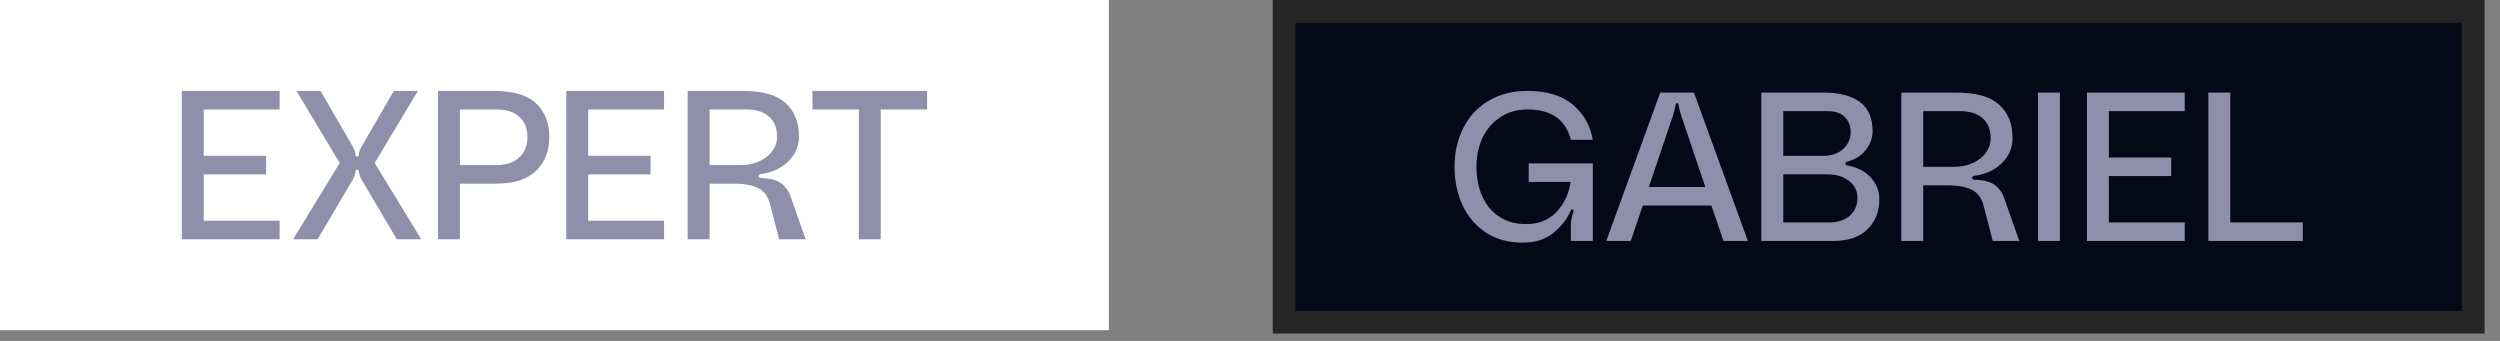 <svg xmlns="http://www.w3.org/2000/svg" width="110" height="15" viewBox="0 0 110 15" fill="none"><rect x="0" y="0" width="110" height="15" fill="#808080" stroke="none"/><g id="EXPERT GABRIEL"><g id="Frame 23"><rect width="48.792" height="14.528" fill="white"></rect><g id="EXPERT"><path d="M8.964 4.816V6.856H11.709V7.672H8.964V9.712H12.303V10.528H8V4H12.303V4.816H8.964Z" fill="#8F8FAC"></path><path d="M13.046 4H14.103L15.512 6.429C15.593 6.565 15.636 6.689 15.642 6.8C15.642 6.862 15.667 6.893 15.716 6.893C15.766 6.893 15.791 6.862 15.791 6.8C15.797 6.689 15.84 6.565 15.921 6.429L17.33 4H18.387L16.486 7.171L18.535 10.528H17.46L15.921 7.922C15.852 7.805 15.809 7.681 15.791 7.551C15.784 7.521 15.775 7.499 15.763 7.487C15.757 7.474 15.741 7.468 15.716 7.468C15.692 7.468 15.673 7.474 15.661 7.487C15.655 7.499 15.649 7.521 15.642 7.551C15.624 7.681 15.581 7.805 15.512 7.922L13.973 10.528H12.898L14.947 7.171L13.046 4Z" fill="#8F8FAC"></path><path d="M21.703 4C22.575 4 23.203 4.182 23.586 4.547C23.975 4.912 24.17 5.409 24.17 6.04C24.17 6.652 23.972 7.147 23.576 7.524C23.187 7.895 22.612 8.08 21.852 8.08H20.238V10.528H19.274V4H21.703ZM21.843 7.264C22.275 7.264 22.609 7.153 22.844 6.93C23.085 6.701 23.206 6.405 23.206 6.04C23.206 5.651 23.088 5.351 22.853 5.141C22.625 4.924 22.288 4.816 21.843 4.816H20.238V7.264H21.843Z" fill="#8F8FAC"></path><path d="M25.88 4.816V6.856H28.625V7.672H25.88V9.712H29.218V10.528H24.916V4H29.218V4.816H25.88Z" fill="#8F8FAC"></path><path d="M32.688 4C33.553 4 34.181 4.179 34.57 4.538C34.959 4.89 35.154 5.379 35.154 6.003C35.154 6.429 34.996 6.797 34.681 7.106C34.372 7.409 33.967 7.595 33.467 7.663C33.405 7.675 33.374 7.703 33.374 7.746C33.374 7.802 33.408 7.83 33.476 7.83C33.89 7.848 34.187 7.925 34.366 8.061C34.551 8.197 34.684 8.374 34.765 8.59L35.451 10.528H34.282L33.884 8.989C33.797 8.649 33.627 8.414 33.374 8.284C33.12 8.148 32.743 8.08 32.242 8.08H31.223V10.528H30.258V4H32.688ZM32.604 7.264C32.901 7.264 33.17 7.208 33.411 7.097C33.652 6.986 33.84 6.837 33.977 6.652C34.119 6.46 34.19 6.25 34.19 6.021C34.19 5.632 34.072 5.335 33.837 5.131C33.609 4.921 33.272 4.816 32.827 4.816H31.223V7.264H32.604Z" fill="#8F8FAC"></path><path d="M40.792 4V4.816H38.752V10.528H37.788V4.816H35.748V4H40.792Z" fill="#8F8FAC"></path></g></g><g id="Frame 24"><rect x="56.5" y="0.5" width="52.322" height="13.676" fill="#030917"></rect><rect x="56.5" y="0.5" width="52.322" height="13.676" stroke="#262626"></rect><g id="GABRIEL"><path d="M64 7.338C64 6.714 64.127 6.148 64.38 5.641C64.634 5.134 65.001 4.736 65.484 4.445C65.972 4.148 66.547 4 67.208 4C68.068 4 68.735 4.204 69.211 4.612C69.687 5.014 69.978 5.527 70.083 6.151H69.118C68.89 5.261 68.253 4.816 67.208 4.816C66.757 4.816 66.362 4.927 66.022 5.15C65.681 5.372 65.419 5.675 65.233 6.059C65.054 6.442 64.964 6.868 64.964 7.338C64.964 7.814 65.048 8.244 65.215 8.627C65.382 9.004 65.629 9.304 65.957 9.527C66.284 9.749 66.683 9.86 67.153 9.86C67.697 9.86 68.139 9.684 68.479 9.332C68.819 8.973 69.029 8.531 69.109 8.006H67.264V7.19H70.083V10.602H69.118V9.916C69.118 9.737 69.15 9.557 69.211 9.378C69.23 9.335 69.239 9.301 69.239 9.276C69.239 9.251 69.227 9.233 69.202 9.221C69.196 9.214 69.186 9.211 69.174 9.211C69.15 9.211 69.125 9.236 69.1 9.285C68.964 9.619 68.72 9.935 68.368 10.231C68.021 10.528 67.561 10.676 66.986 10.676C66.374 10.676 65.842 10.531 65.391 10.241C64.94 9.944 64.594 9.542 64.352 9.035C64.118 8.528 64 7.963 64 7.338Z" fill="#8F8FAC"></path><path d="M75.832 10.602L75.303 9.044H72.28L71.752 10.602H70.676L73.05 4.074H74.533L76.907 10.602H75.832ZM75.034 8.228L73.959 5.039C73.909 4.872 73.878 4.742 73.866 4.649C73.866 4.643 73.863 4.631 73.856 4.612C73.856 4.587 73.85 4.569 73.838 4.556C73.826 4.544 73.81 4.538 73.792 4.538C73.767 4.538 73.748 4.547 73.736 4.566C73.73 4.584 73.724 4.603 73.717 4.621C73.717 4.634 73.717 4.643 73.717 4.649C73.705 4.742 73.674 4.872 73.625 5.039L72.549 8.228H75.034Z" fill="#8F8FAC"></path><path d="M81.283 7.106C81.227 7.113 81.199 7.143 81.199 7.199C81.199 7.242 81.227 7.27 81.283 7.283C81.722 7.357 82.065 7.533 82.312 7.811C82.566 8.089 82.692 8.401 82.692 8.748C82.692 9.304 82.516 9.752 82.164 10.092C81.817 10.432 81.32 10.602 80.671 10.602H77.499V4.074H80.244C80.937 4.074 81.468 4.213 81.839 4.491C82.21 4.77 82.395 5.196 82.395 5.771C82.395 6.074 82.29 6.355 82.08 6.615C81.876 6.868 81.61 7.032 81.283 7.106ZM80.207 6.856C80.578 6.856 80.875 6.757 81.097 6.559C81.32 6.355 81.431 6.105 81.431 5.808C81.431 5.542 81.345 5.323 81.171 5.15C81.005 4.977 80.757 4.89 80.43 4.89H78.464V6.856H80.207ZM80.495 9.786C80.872 9.786 81.171 9.687 81.394 9.489C81.617 9.285 81.728 9.026 81.728 8.711C81.728 8.408 81.607 8.16 81.366 7.969C81.131 7.771 80.804 7.672 80.383 7.672H78.464V9.786H80.495Z" fill="#8F8FAC"></path><path d="M86.087 4.074C86.952 4.074 87.579 4.253 87.969 4.612C88.358 4.964 88.553 5.453 88.553 6.077C88.553 6.504 88.395 6.871 88.08 7.181C87.771 7.483 87.366 7.669 86.865 7.737C86.804 7.749 86.773 7.777 86.773 7.82C86.773 7.876 86.807 7.904 86.875 7.904C87.289 7.922 87.586 8 87.765 8.136C87.95 8.272 88.083 8.448 88.164 8.664L88.85 10.602H87.681L87.283 9.063C87.196 8.723 87.026 8.488 86.773 8.358C86.519 8.222 86.142 8.154 85.641 8.154H84.621V10.602H83.657V4.074H86.087ZM86.003 7.338C86.3 7.338 86.569 7.283 86.81 7.171C87.051 7.06 87.24 6.912 87.376 6.726C87.518 6.535 87.589 6.324 87.589 6.096C87.589 5.706 87.471 5.409 87.236 5.205C87.008 4.995 86.671 4.89 86.226 4.89H84.621V7.338H86.003Z" fill="#8F8FAC"></path><path d="M89.67 10.602V4.074H90.634V10.602H89.67Z" fill="#8F8FAC"></path><path d="M92.79 4.89V6.93H95.534V7.746H92.79V9.786H96.128V10.602H91.825V4.074H96.128V4.89H92.79Z" fill="#8F8FAC"></path><path d="M98.132 4.074V9.786H101.322V10.602H97.168V4.074H98.132Z" fill="#8F8FAC"></path></g></g></g></svg>